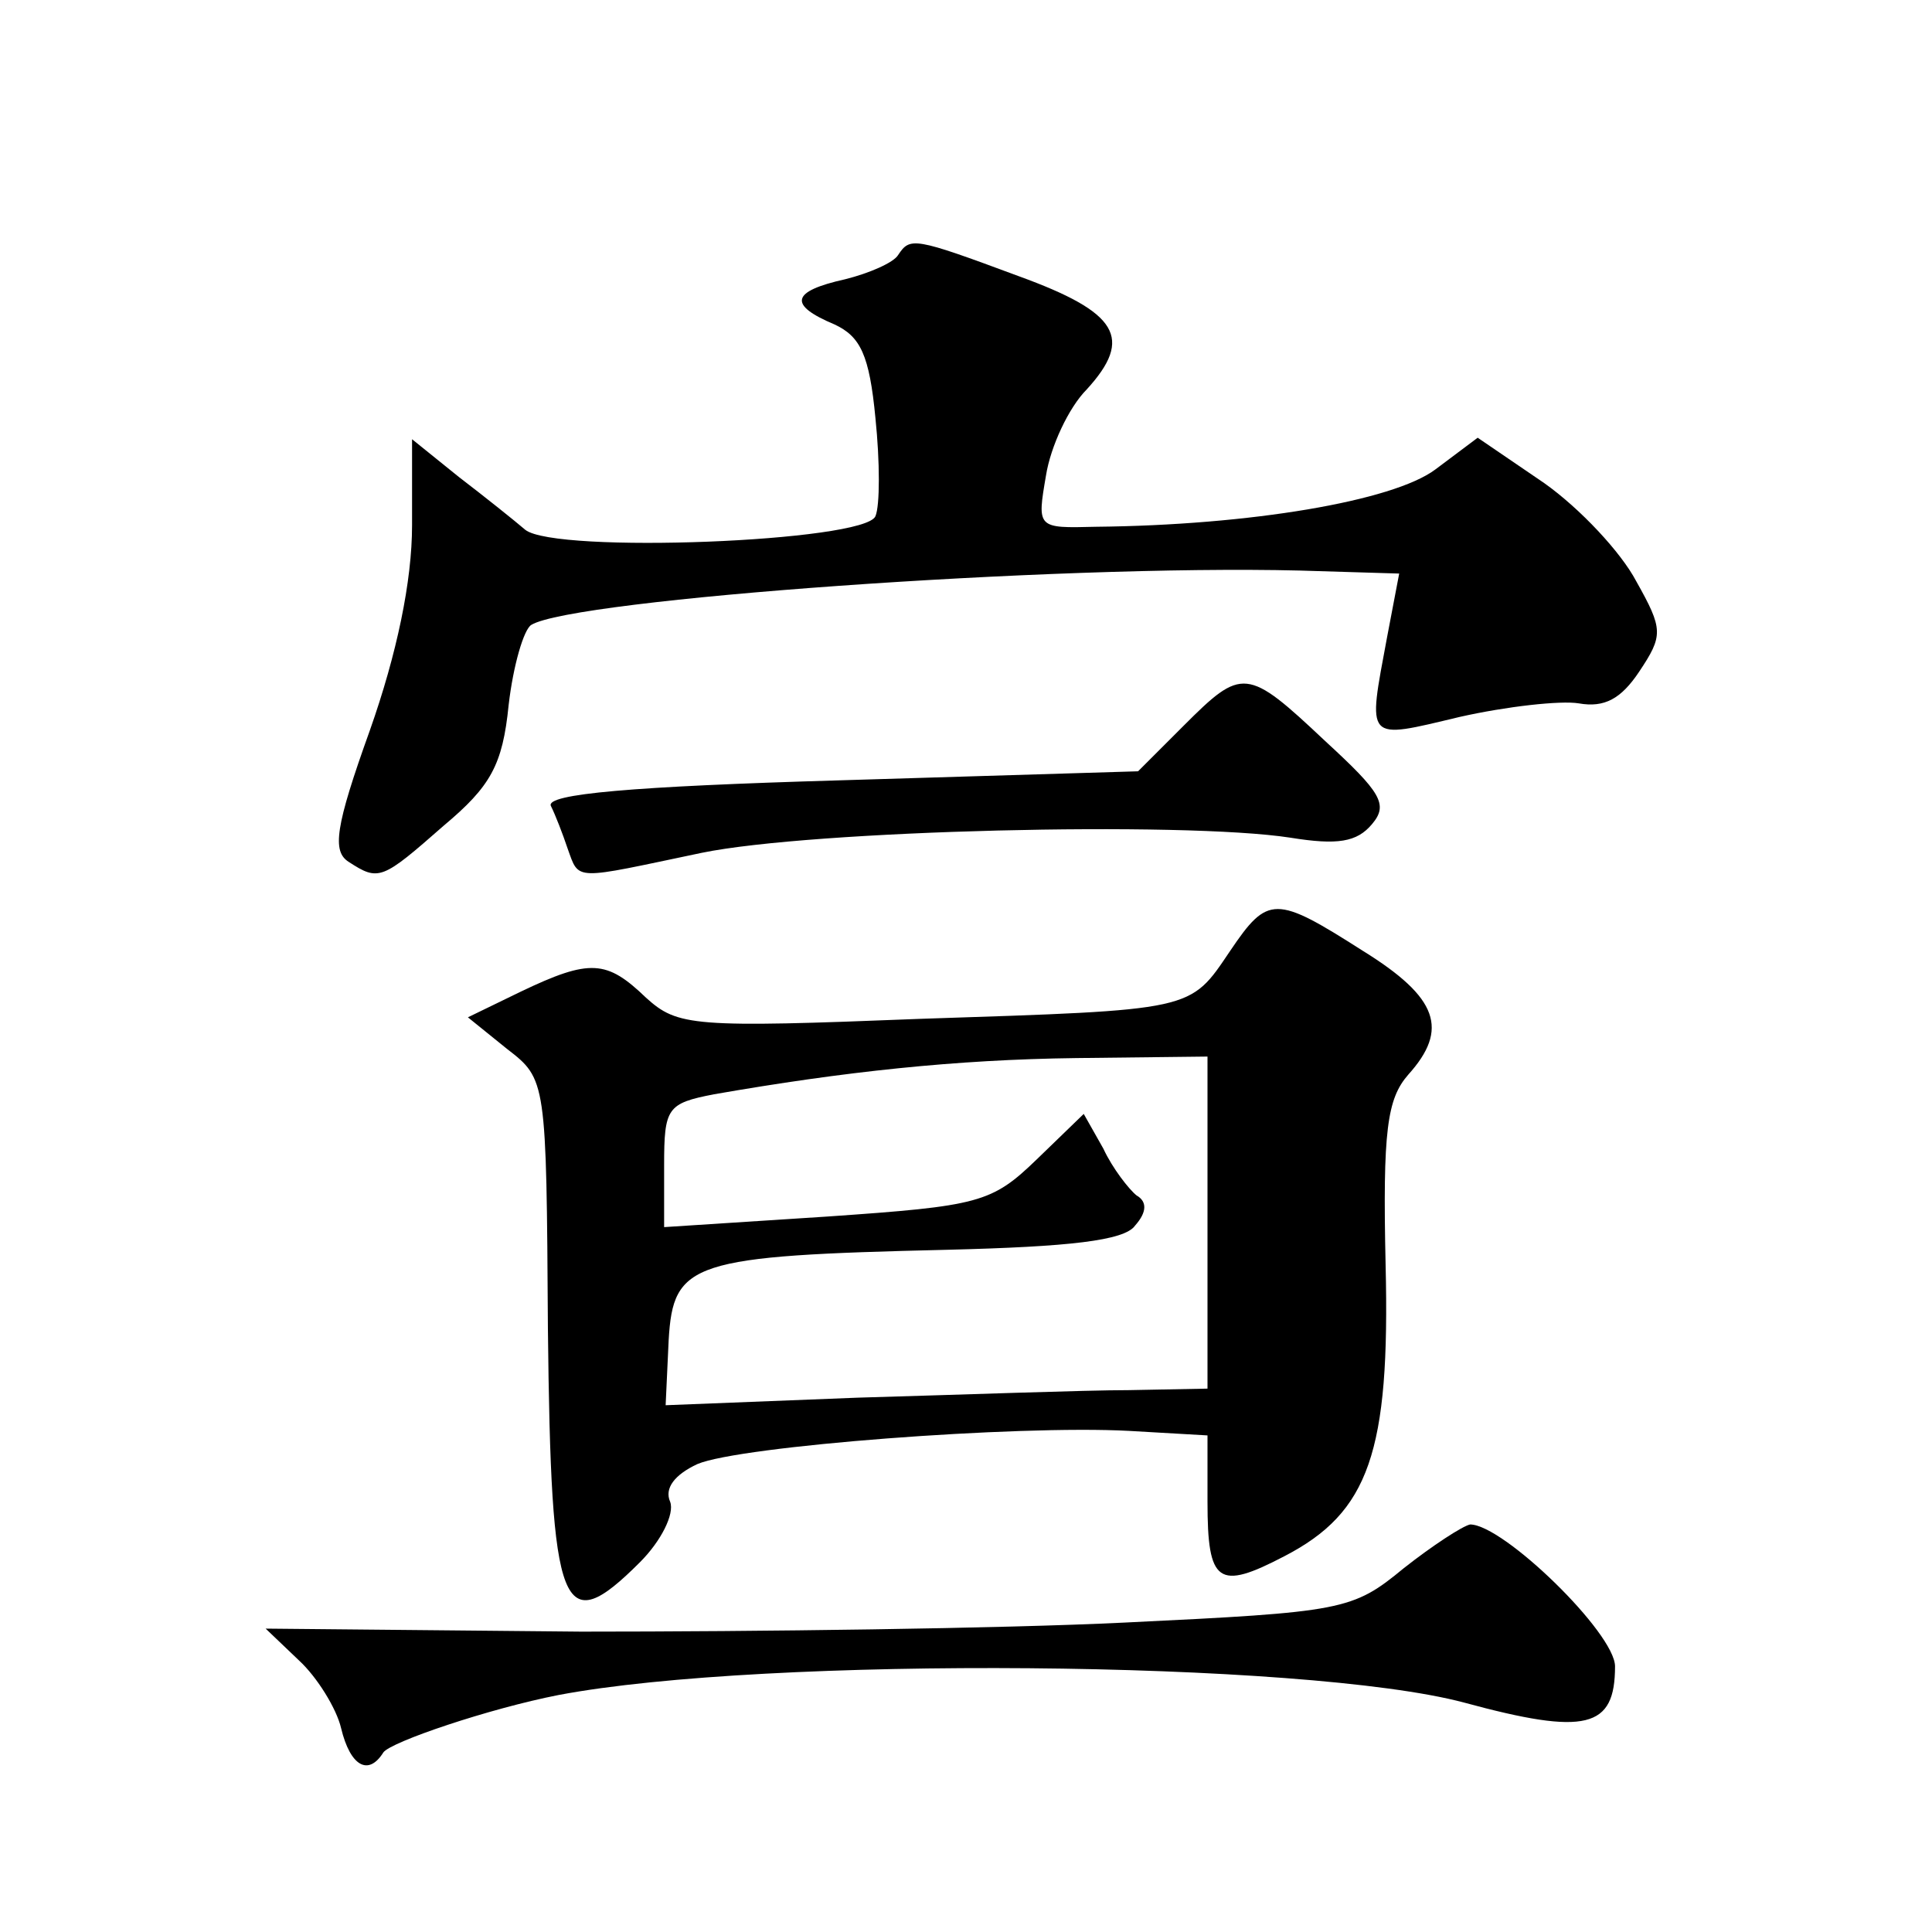 <?xml version="1.0" standalone="no"?>
<!DOCTYPE svg PUBLIC "-//W3C//DTD SVG 20010904//EN"
 "http://www.w3.org/TR/2001/REC-SVG-20010904/DTD/svg10.dtd">
<svg version="1.0" xmlns="http://www.w3.org/2000/svg"
 width="128pt" height="128pt" viewBox="0 0 128 128"
 preserveAspectRatio="xMidYMid meet">
<g transform="translate(0,128) scale(0.1,-0.1)"
fill="#0" stroke="none">
<path d="M595 1111 c-3 -5 -19 -12 -35 -16 -36 -8 -38 -17 -7 -30 17 -8 23 -20
27 -62 3 -29 3 -58 0 -65 -7 -17 -212 -25 -232 -9 -7 6 -27 22 -44 35 l-31 25 0
-57 c0 -37 -10 -85 -28 -136 -23 -64 -25 -80 -14 -87 20 -13 22 -12 63 24 31 26
39 40 43 80 3 26 10 50 15 53 28 17 346 40 509 36 l66 -2 -8 -42 c-13 -70 -15 -68
48 -53 31 7 67 11 79 9 17 -3 28 3 40 21 16 24 16 28 -2 60 -10 19 -37 48 -61 65
l-44 30 -28 -21 c-28 -21 -123 -37 -225 -38 -39 -1 -39 -1 -33 34 3 19 15 45 27
57 31 34 21 51 -45 75 -70 26 -72 26 -80 14z M784 799 l-30 -30 -198 -6 c-137 -4
-195 -9 -191 -17 3 -6 8 -19 11 -28 8 -22 3 -21 89 -3 73 15 319 21 390 10 31 -5
44 -3 54 9 11 13 6 21 -31 55 -52 49 -55 49 -94 10z M815 650 c-27 -40 -23 -39
-205 -45 -151 -6 -161 -5 -182 14 -26 25 -37 26 -83 4 l-35 -17 26 -21 c26 -20
26 -21 27 -185 2 -189 9 -207 61 -155 14 14 23 32 20 40 -4 9 3 18 18 25 28 12
212 26 286 22 l52 -3 0 -44 c0 -54 7 -59 51 -36 56 29 70 69 67 193 -2 89 1 110
15 126 27 30 20 51 -30 82 -58 37 -63 37 -88 0z m-15 -180 l0 -110 -52 -1 c-29
0 -110 -3 -180 -5 l-127 -5 2 43 c3 52 15 56 185 60 80 2 117 6 124 16 8 9 8 16
1 20 -5 4 -16 18 -22 31 l-13 23 -31 -30 c-30 -29 -38 -31 -139 -38 l-108 -7 0
41 c0 38 2 41 33 47 86 15 160 23 240 24 l87 1 0 -110z M930 241 c-34 -28 -40 -29
-185 -36 -82 -4 -244 -6 -360 -6 l-209 2 22 -21 c12 -11 25 -32 28 -45 6 -25 18
-32 28 -16 5 7 70 29 116 38 137 26 495 23 600 -5 81 -22 100 -17 100 24 0 22 -74
94 -96 94 -5 -1 -25 -14 -44 -29z"/>
</g>
</svg>

